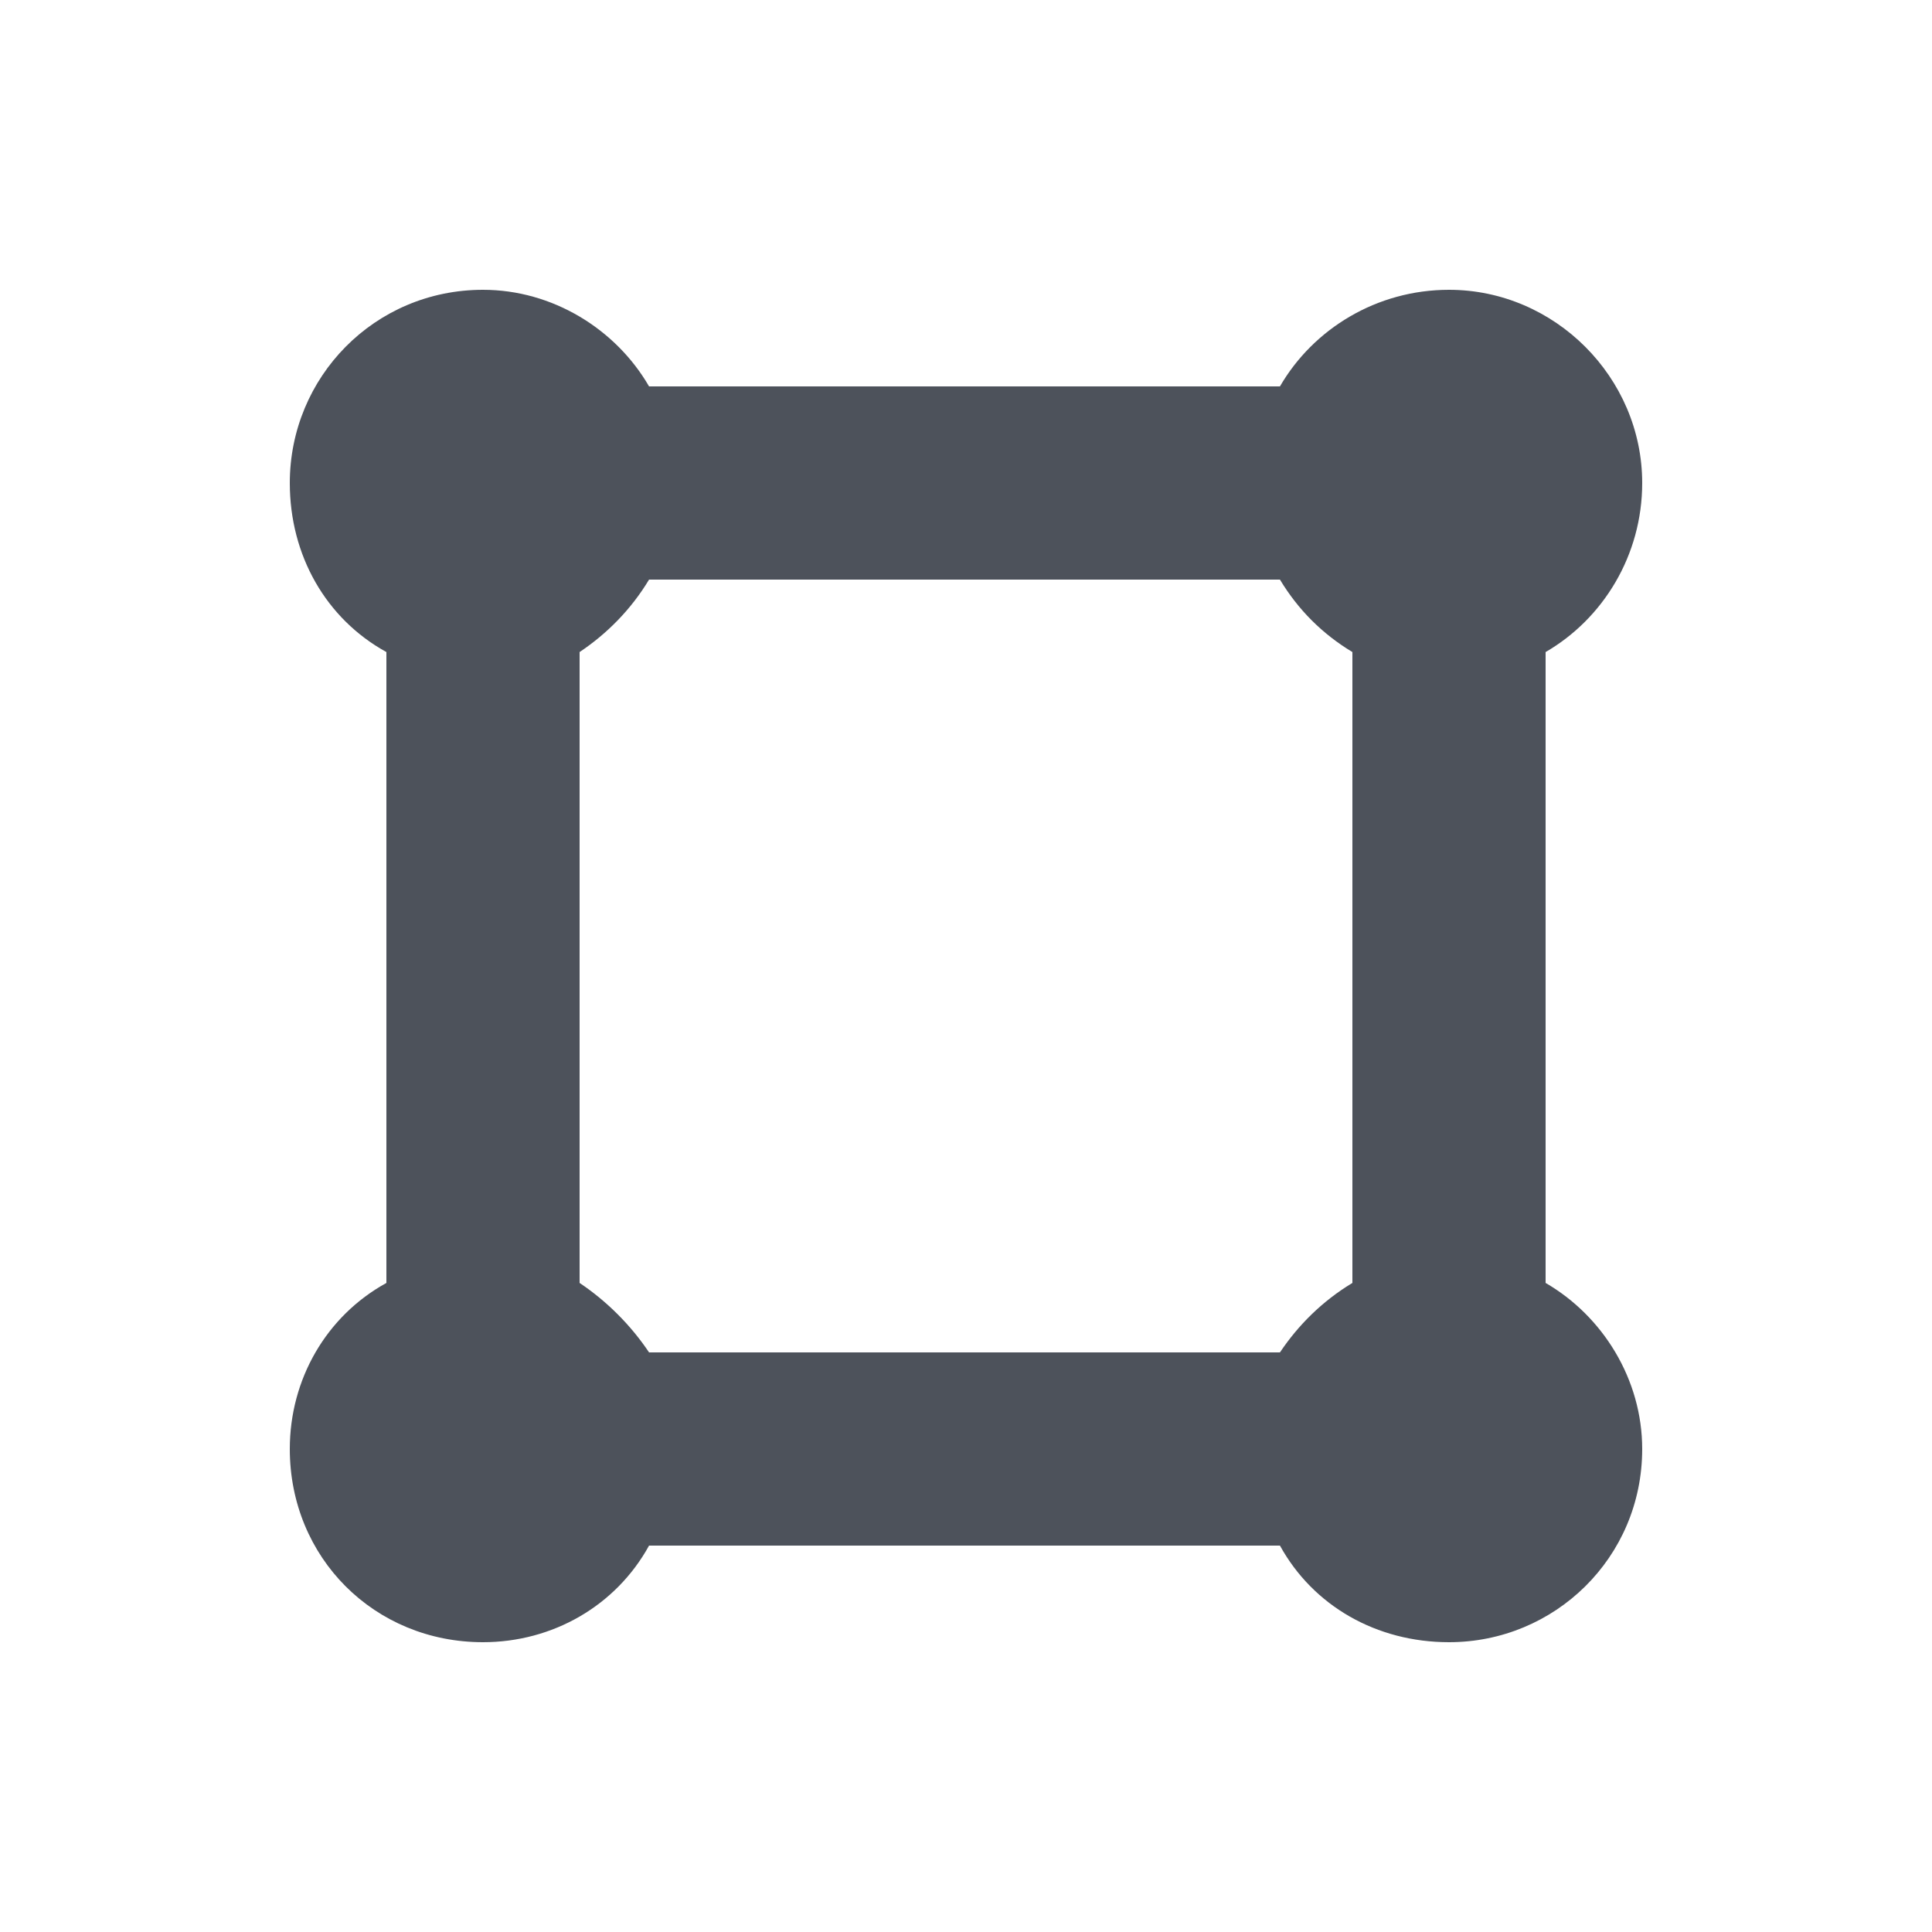 <?xml version="1.0" encoding="UTF-8"?>
<svg xmlns="http://www.w3.org/2000/svg" width="20" height="20" viewBox="0 0 20 20" fill="none">
  <path d="M6 6.75V13.281C6.281 13.469 6.531 13.719 6.719 14H13.25C13.438 13.719 13.688 13.469 14 13.281V6.75C13.688 6.562 13.438 6.312 13.25 6H6.719C6.531 6.312 6.281 6.562 6 6.75ZM6.719 16C6.375 16.625 5.719 17 5 17C3.875 17 3 16.125 3 15C3 14.281 3.375 13.625 4 13.281V6.75C3.375 6.406 3 5.75 3 5C3 3.906 3.875 3 5 3C5.719 3 6.375 3.406 6.719 4H13.25C13.594 3.406 14.25 3 15 3C16.094 3 17 3.906 17 5C17 5.75 16.594 6.406 16 6.75V13.281C16.594 13.625 17 14.281 17 15C17 16.125 16.094 17 15 17C14.25 17 13.594 16.625 13.25 16H6.719Z" fill="#4D525B"></path>
</svg>
